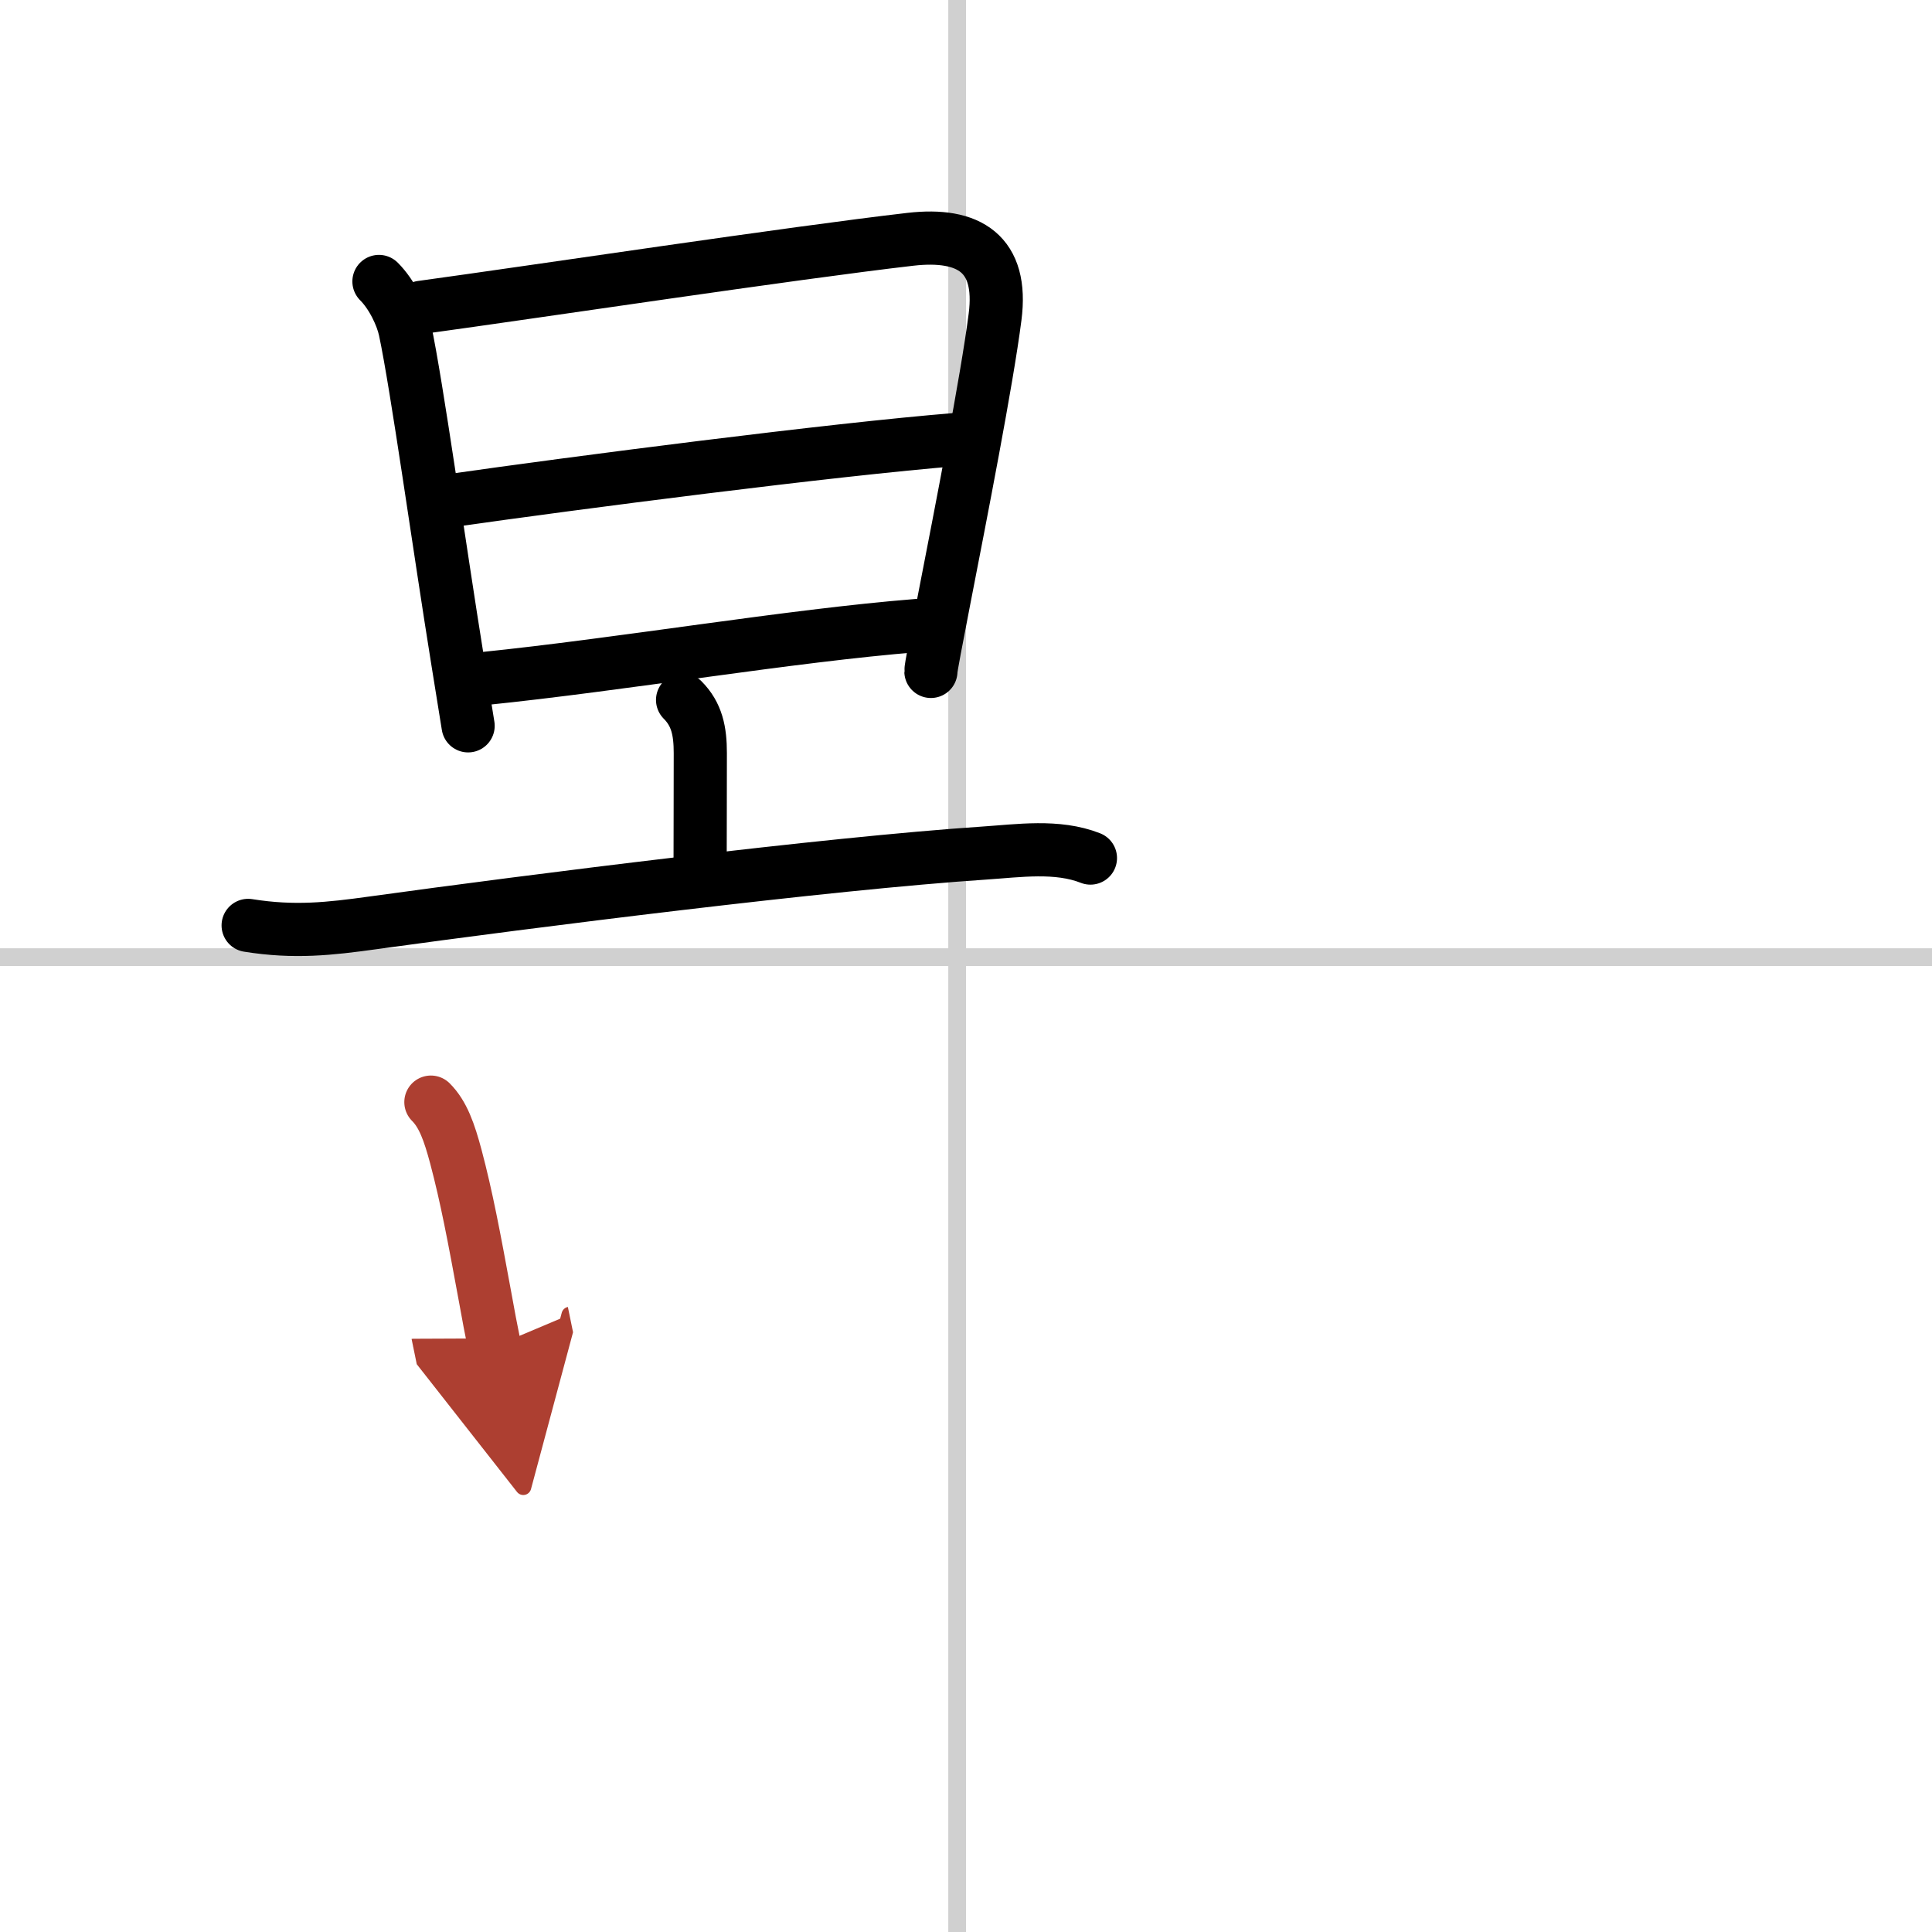 <svg width="400" height="400" viewBox="0 0 109 109" xmlns="http://www.w3.org/2000/svg"><defs><marker id="a" markerWidth="4" orient="auto" refX="1" refY="5" viewBox="0 0 10 10"><polyline points="0 0 10 5 0 10 1 5" fill="#ad3f31" stroke="#ad3f31"/></marker></defs><g fill="none" stroke="#000" stroke-linecap="round" stroke-linejoin="round" stroke-width="3"><rect width="100%" height="100%" fill="#fff" stroke="#fff"/><line x1="54" x2="54" y2="109" stroke="#d0d0d0" stroke-width="1"/><line x2="109" y1="54" y2="54" stroke="#d0d0d0" stroke-width="1"/><path d="m21.38 15.88c0.75 0.75 1.3 1.94 1.47 2.73 0.67 3.13 1.93 12.24 2.98 18.74 0.22 1.34 0.41 2.56 0.58 3.6"/><path d="m23.77 17.34c6.43-0.88 20.92-3.07 27.6-3.84 3.31-0.38 5.23 0.82 4.77 4.38-0.46 3.6-1.95 11.19-2.87 15.92-0.44 2.29-0.76 3.91-0.75 4.08"/><path d="m25.45 28.24c6.92-0.99 21.49-2.88 28.58-3.45"/><path d="m27.22 38.29c7.86-0.8 17.28-2.42 24.53-3"/><path d="m38.51 39.49c0.81 0.81 1 1.76 1 3 0 2.77-0.01 4.26-0.01 6.01"/><path d="m14 52.21c2.62 0.42 4.62 0.19 7.01-0.14 8.98-1.24 25.64-3.35 34.5-3.94 1.96-0.13 4.13-0.46 6.01 0.28"/><path d="m24.31 62.18c0.69 0.69 1.04 1.7 1.41 3.08 0.6 2.26 1.02 4.49 1.65 7.92 0.17 0.96 0.35 1.9 0.53 2.78" marker-end="url(#a)" stroke="#ad3f31"/></g></svg>
